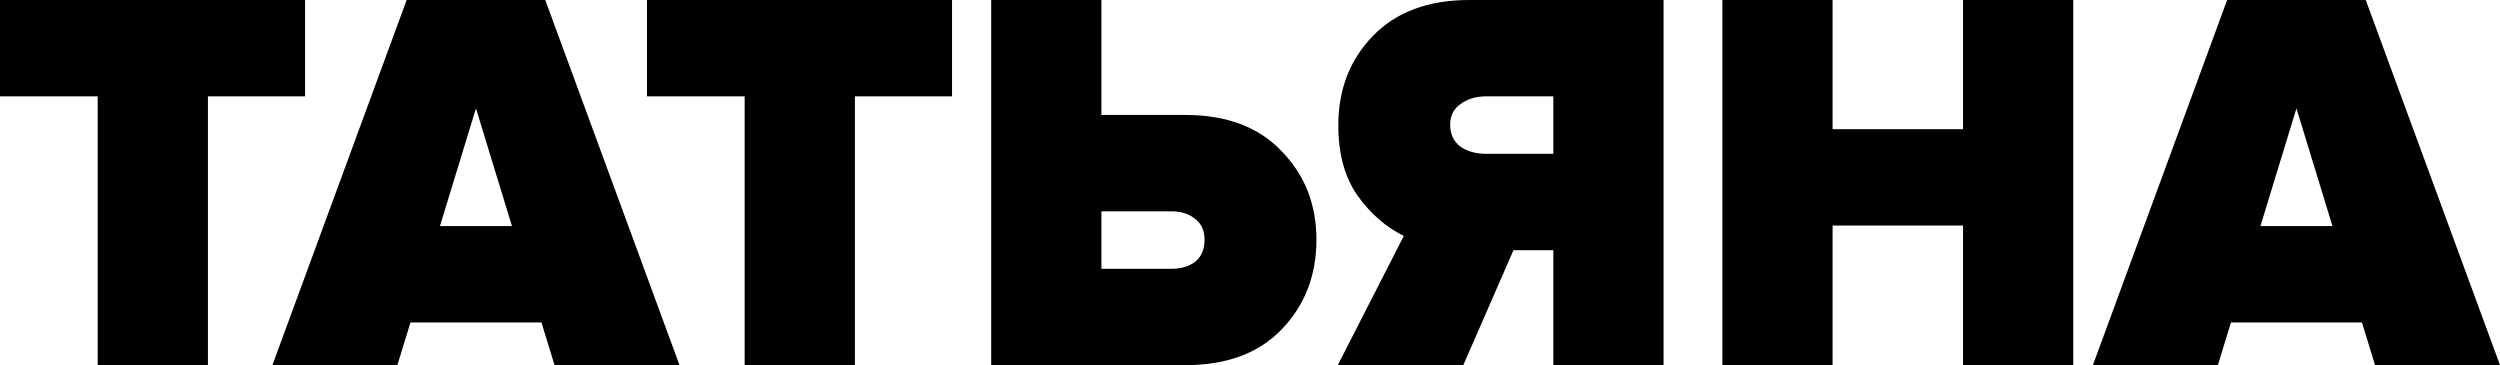 <?xml version="1.0" encoding="UTF-8"?> <svg xmlns="http://www.w3.org/2000/svg" width="3040" height="444" viewBox="0 0 3040 444" fill="none"> <path d="M252.83 444H118.784V117.157H0V0H370.951V117.157H252.83V444Z" fill="black"></path> <path d="M826.282 444H674.318L658.392 392.078H499.129L483.202 444H331.239L494.483 0H663.037L826.282 444ZM622.558 274.921L578.76 131.802L534.963 274.921H622.558Z" fill="black"></path> <path d="M1039.56 444H905.509V117.157H786.725V0H1157.68V117.157H1039.56V444Z" fill="black"></path> <path d="M1205.27 0H1339.32V139.79H1441.51C1491.51 139.79 1530.44 154.435 1558.31 183.724C1586.62 212.57 1600.78 248.516 1600.78 291.562C1600.78 335.052 1586.62 371.442 1558.31 400.732C1530.44 429.577 1491.51 444 1441.51 444H1205.27V0ZM1424.26 256.948H1339.32V326.843H1424.26C1436.21 326.843 1445.94 323.958 1453.46 318.189C1460.98 311.976 1464.74 303.1 1464.74 291.562C1464.74 280.468 1460.98 272.036 1453.46 266.267C1445.94 260.054 1436.21 256.948 1424.26 256.948Z" fill="black"></path> <path d="M1779.36 444H1626.73L1707.03 286.903C1685.35 276.252 1666.55 259.832 1650.62 237.643C1635.14 215.454 1627.39 187.052 1627.39 152.438C1627.39 108.948 1641.33 72.78 1669.2 43.934C1697.51 14.645 1736.67 0 1786.66 0H2022.9V444H1888.85V304.21H1840.41L1779.36 444ZM1807.23 187.052H1888.85V117.157H1807.23C1794.84 117.157 1784.45 120.264 1776.04 126.477C1767.63 132.246 1763.43 140.678 1763.43 151.772C1763.43 163.31 1767.63 172.186 1776.04 178.399C1784.45 184.168 1794.84 187.052 1807.23 187.052Z" fill="black"></path> <path d="M2521.08 444H2387.04V274.255H2228.44V444H2094.39V0H2228.44V157.097H2387.04V0H2521.08V444Z" fill="black"></path> <path d="M3040 444H2888.04L2872.11 392.078H2712.85L2696.92 444H2544.96L2708.2 0H2876.75L3040 444ZM2836.28 274.921L2792.48 131.802L2748.68 274.921H2836.28Z" fill="black"></path> </svg> 